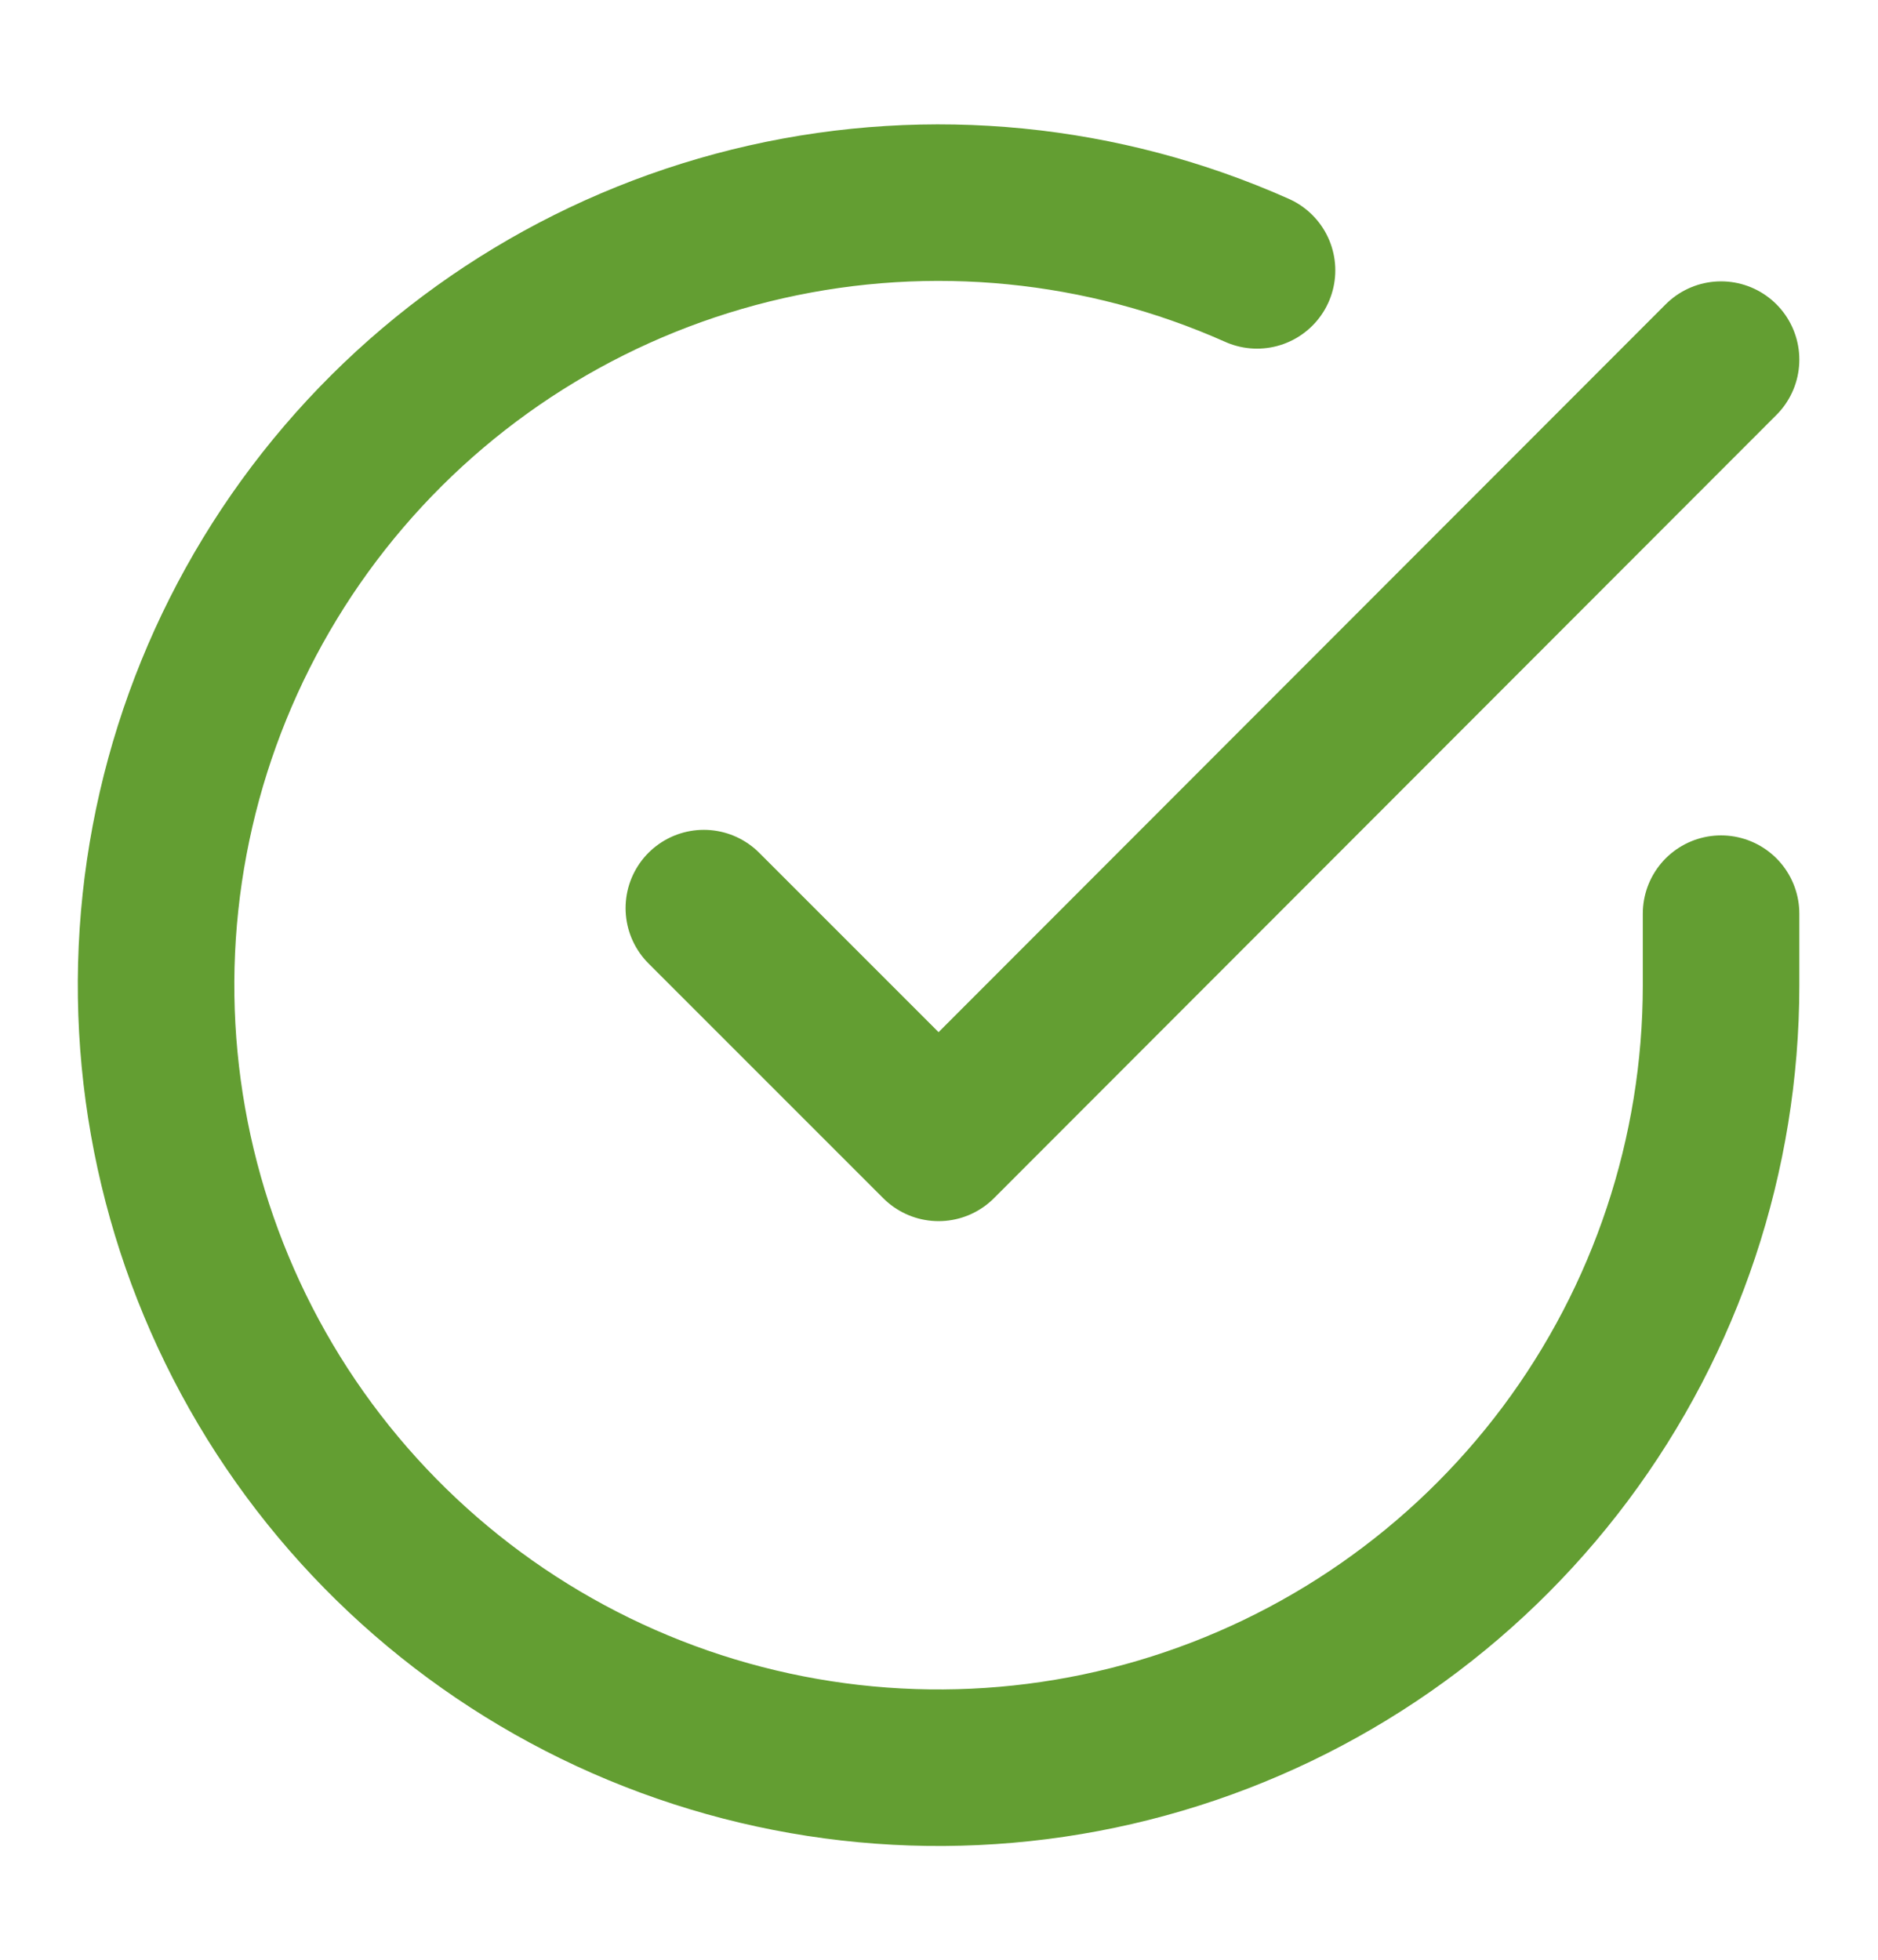<svg xmlns="http://www.w3.org/2000/svg" fill="none" viewBox="0 0 23 24" height="24" width="23">
<g clip-path="url(#clip0_174_6039)">
<path stroke-linejoin="round" stroke-linecap="round" stroke-width="1.917" stroke="#639E32" d="M21.078 11.189V12.07C21.077 14.137 20.408 16.148 19.171 17.803C17.933 19.458 16.194 20.669 14.212 21.255C12.23 21.841 10.112 21.77 8.174 21.054C6.235 20.338 4.58 19.014 3.455 17.281C2.331 15.547 1.796 13.496 1.932 11.434C2.068 9.372 2.867 7.409 4.21 5.838C5.553 4.267 7.367 3.173 9.383 2.717C11.399 2.262 13.508 2.47 15.395 3.311M21.078 4.404L11.495 13.996L8.62 11.121"></path>
</g>
<defs>
<clipPath id="clip0_174_6039">
<rect transform="translate(-0.005 0.57)" fill="white" height="23" width="23"></rect>
</clipPath>
</defs>
</svg>
